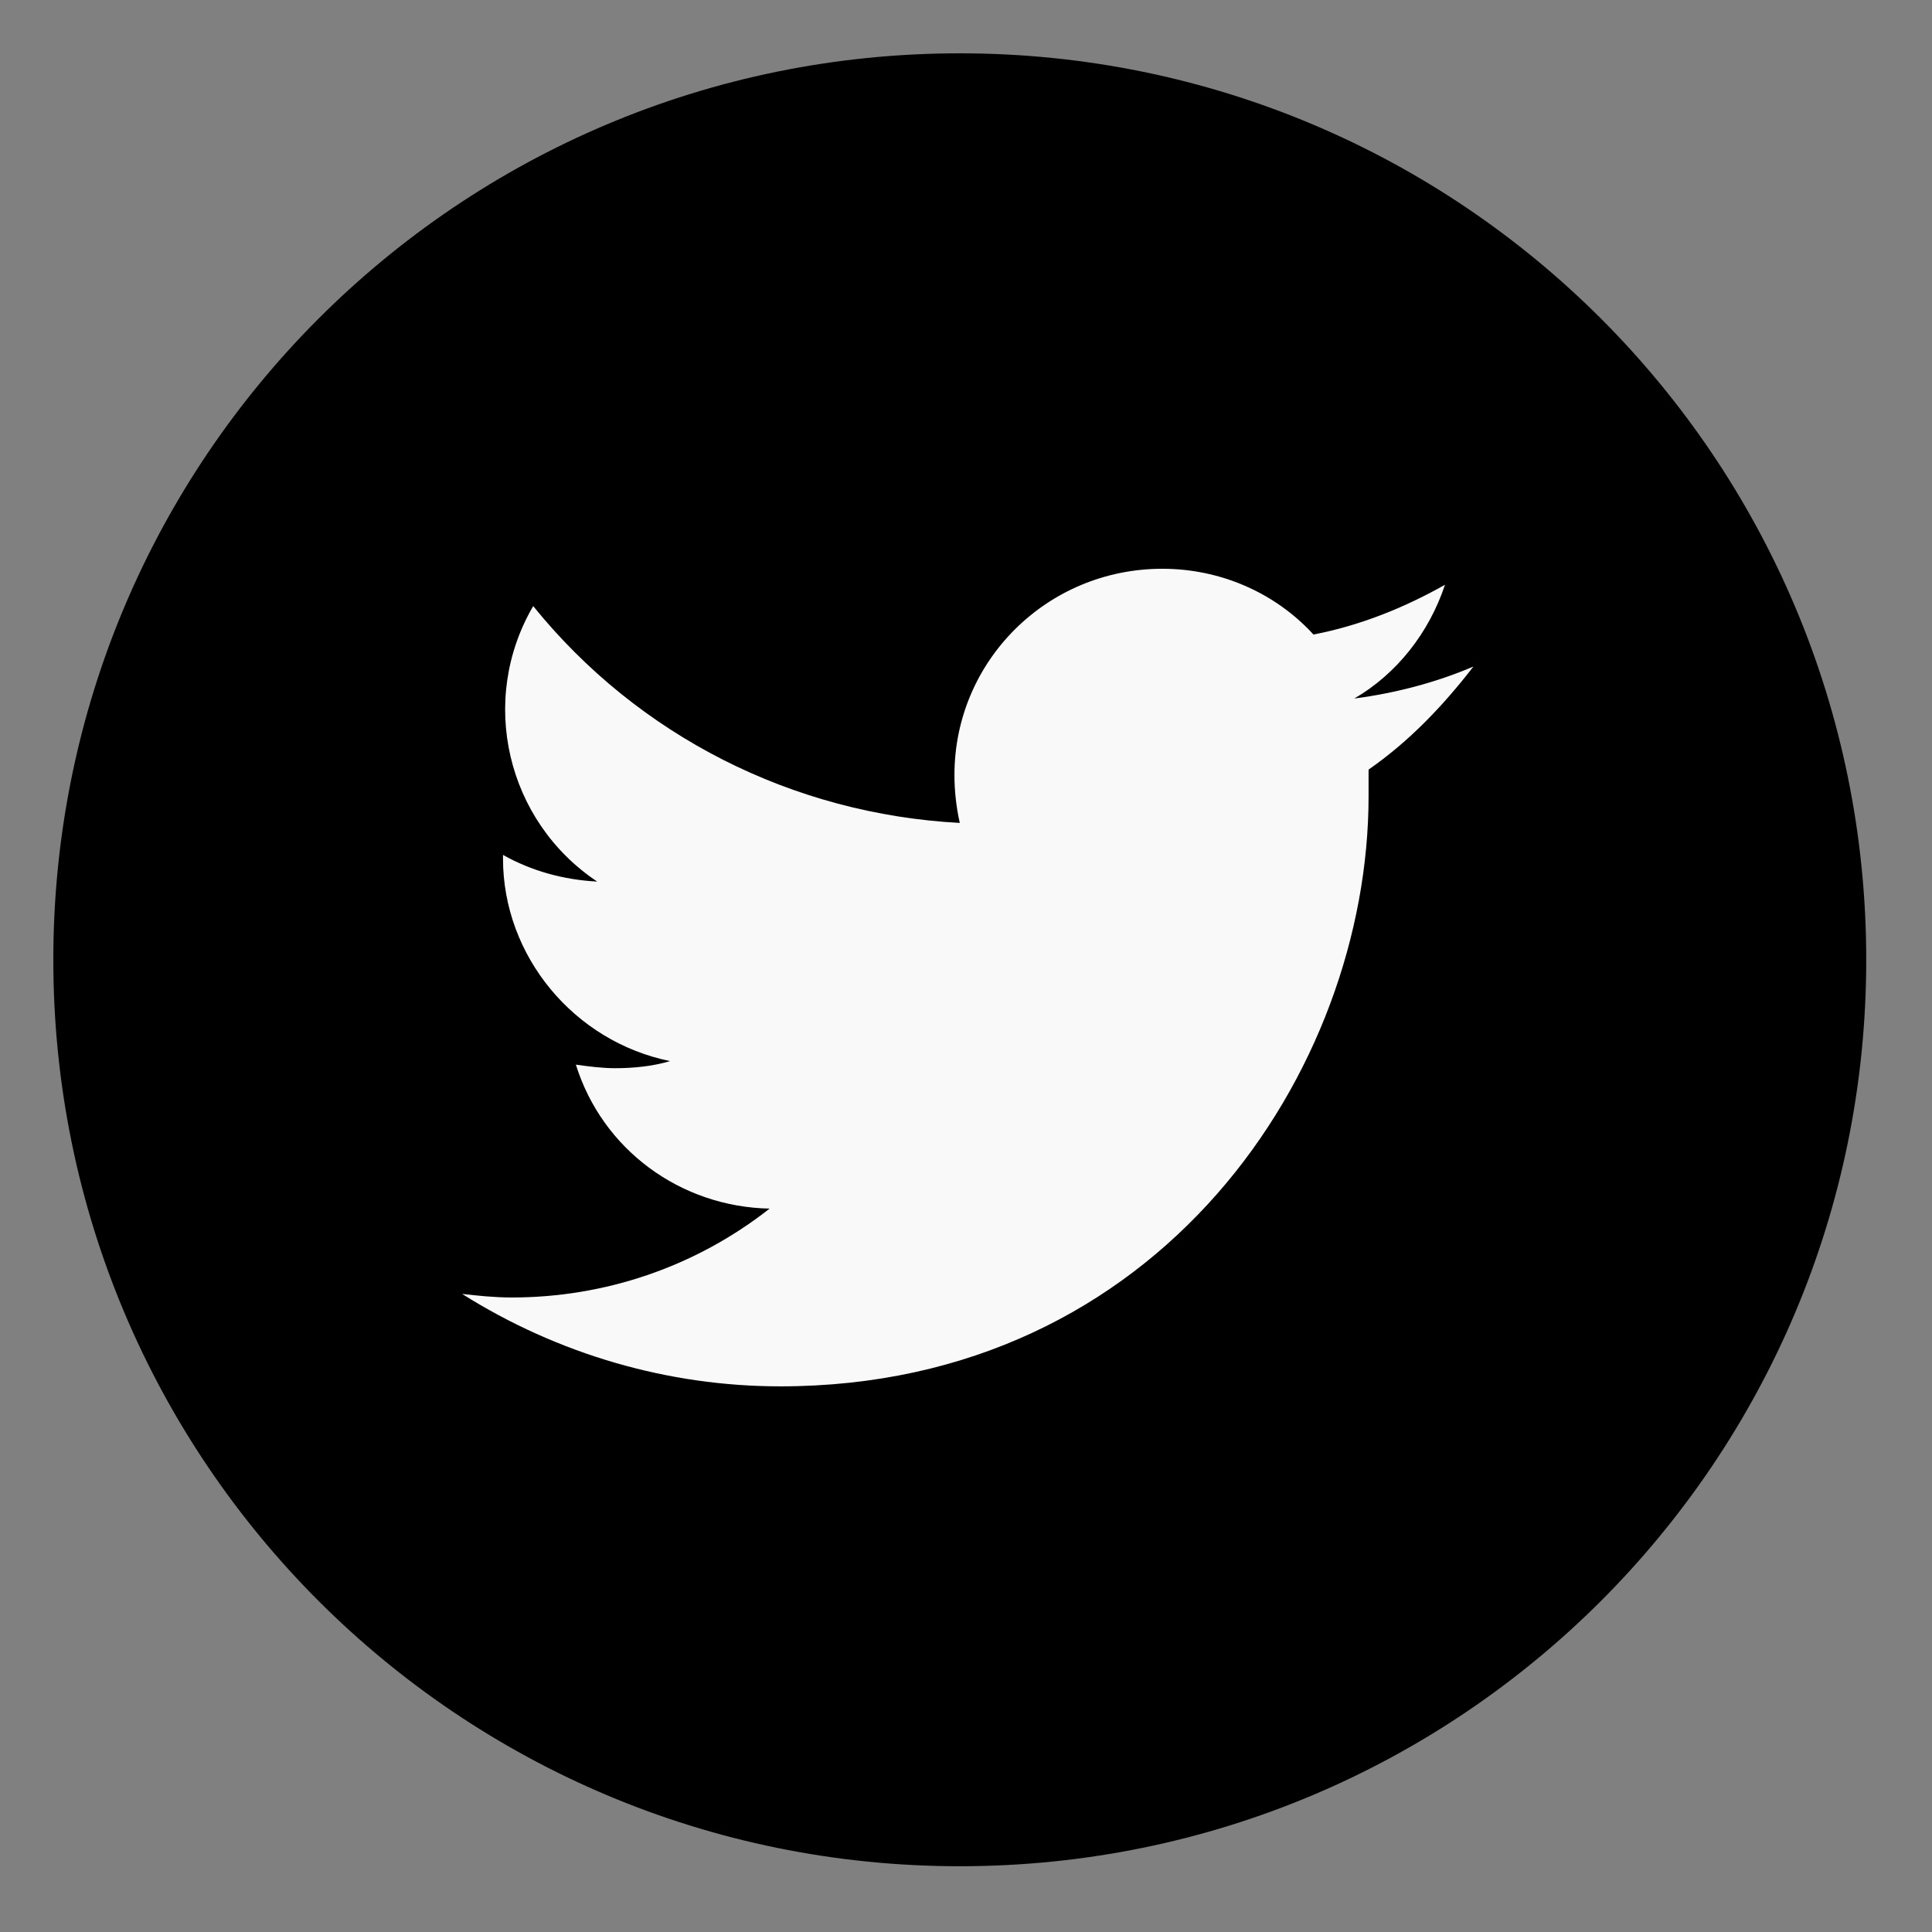<?xml version="1.0" encoding="utf-8"?>
<!-- Generator: Adobe Illustrator 22.1.0, SVG Export Plug-In . SVG Version: 6.00 Build 0)  -->
<svg version="1.1" id="Capa_1" xmlns="http://www.w3.org/2000/svg" xmlns:xlink="http://www.w3.org/1999/xlink" x="0px" y="0px"
	 viewBox="0 0 108.7 108.7" style="enable-background:new 0 0 108.7 108.7;" xml:space="preserve">
<rect x="0" y="0" width="108.7" height="108.7" fill="#808080" stroke="none"/>
<style type="text/css">
	.st0{fill:#F9F9F9;}
</style>
<title>twitter</title>
<path d="M54,3C25.8,3,3,25.8,3,54s22.8,51,51,51s51-22.8,51-51c0,0,0,0,0,0C105,25.8,82.2,3,54,3z"/>
<path class="st0" d="M77,43.3c0,0.5,0,1,0,1.5C77,60.2,65.3,78,43.9,78c-6.3,0-12.5-1.8-17.9-5.2c0.9,0.1,1.8,0.2,2.8,0.2
	c5.2,0,10.3-1.7,14.5-5c-5-0.1-9.4-3.3-10.9-8.1c0.7,0.1,1.5,0.2,2.2,0.2c1,0,2.1-0.1,3.1-0.4c-5.4-1.1-9.4-5.9-9.4-11.4
	c0-0.1,0-0.1,0-0.2c1.6,0.9,3.4,1.4,5.3,1.5c-5.1-3.4-6.7-10.2-3.6-15.5c5.9,7.3,14.6,11.7,24,12.2c-0.2-0.9-0.3-1.8-0.3-2.7
	c0-6.4,5.2-11.6,11.7-11.6c3.2,0,6.3,1.3,8.5,3.7c2.6-0.5,5.1-1.5,7.4-2.8c-0.9,2.7-2.7,5-5.1,6.4c2.3-0.3,4.6-0.9,6.7-1.8
	C81.2,39.7,79.3,41.7,77,43.3z"/>
</svg>
